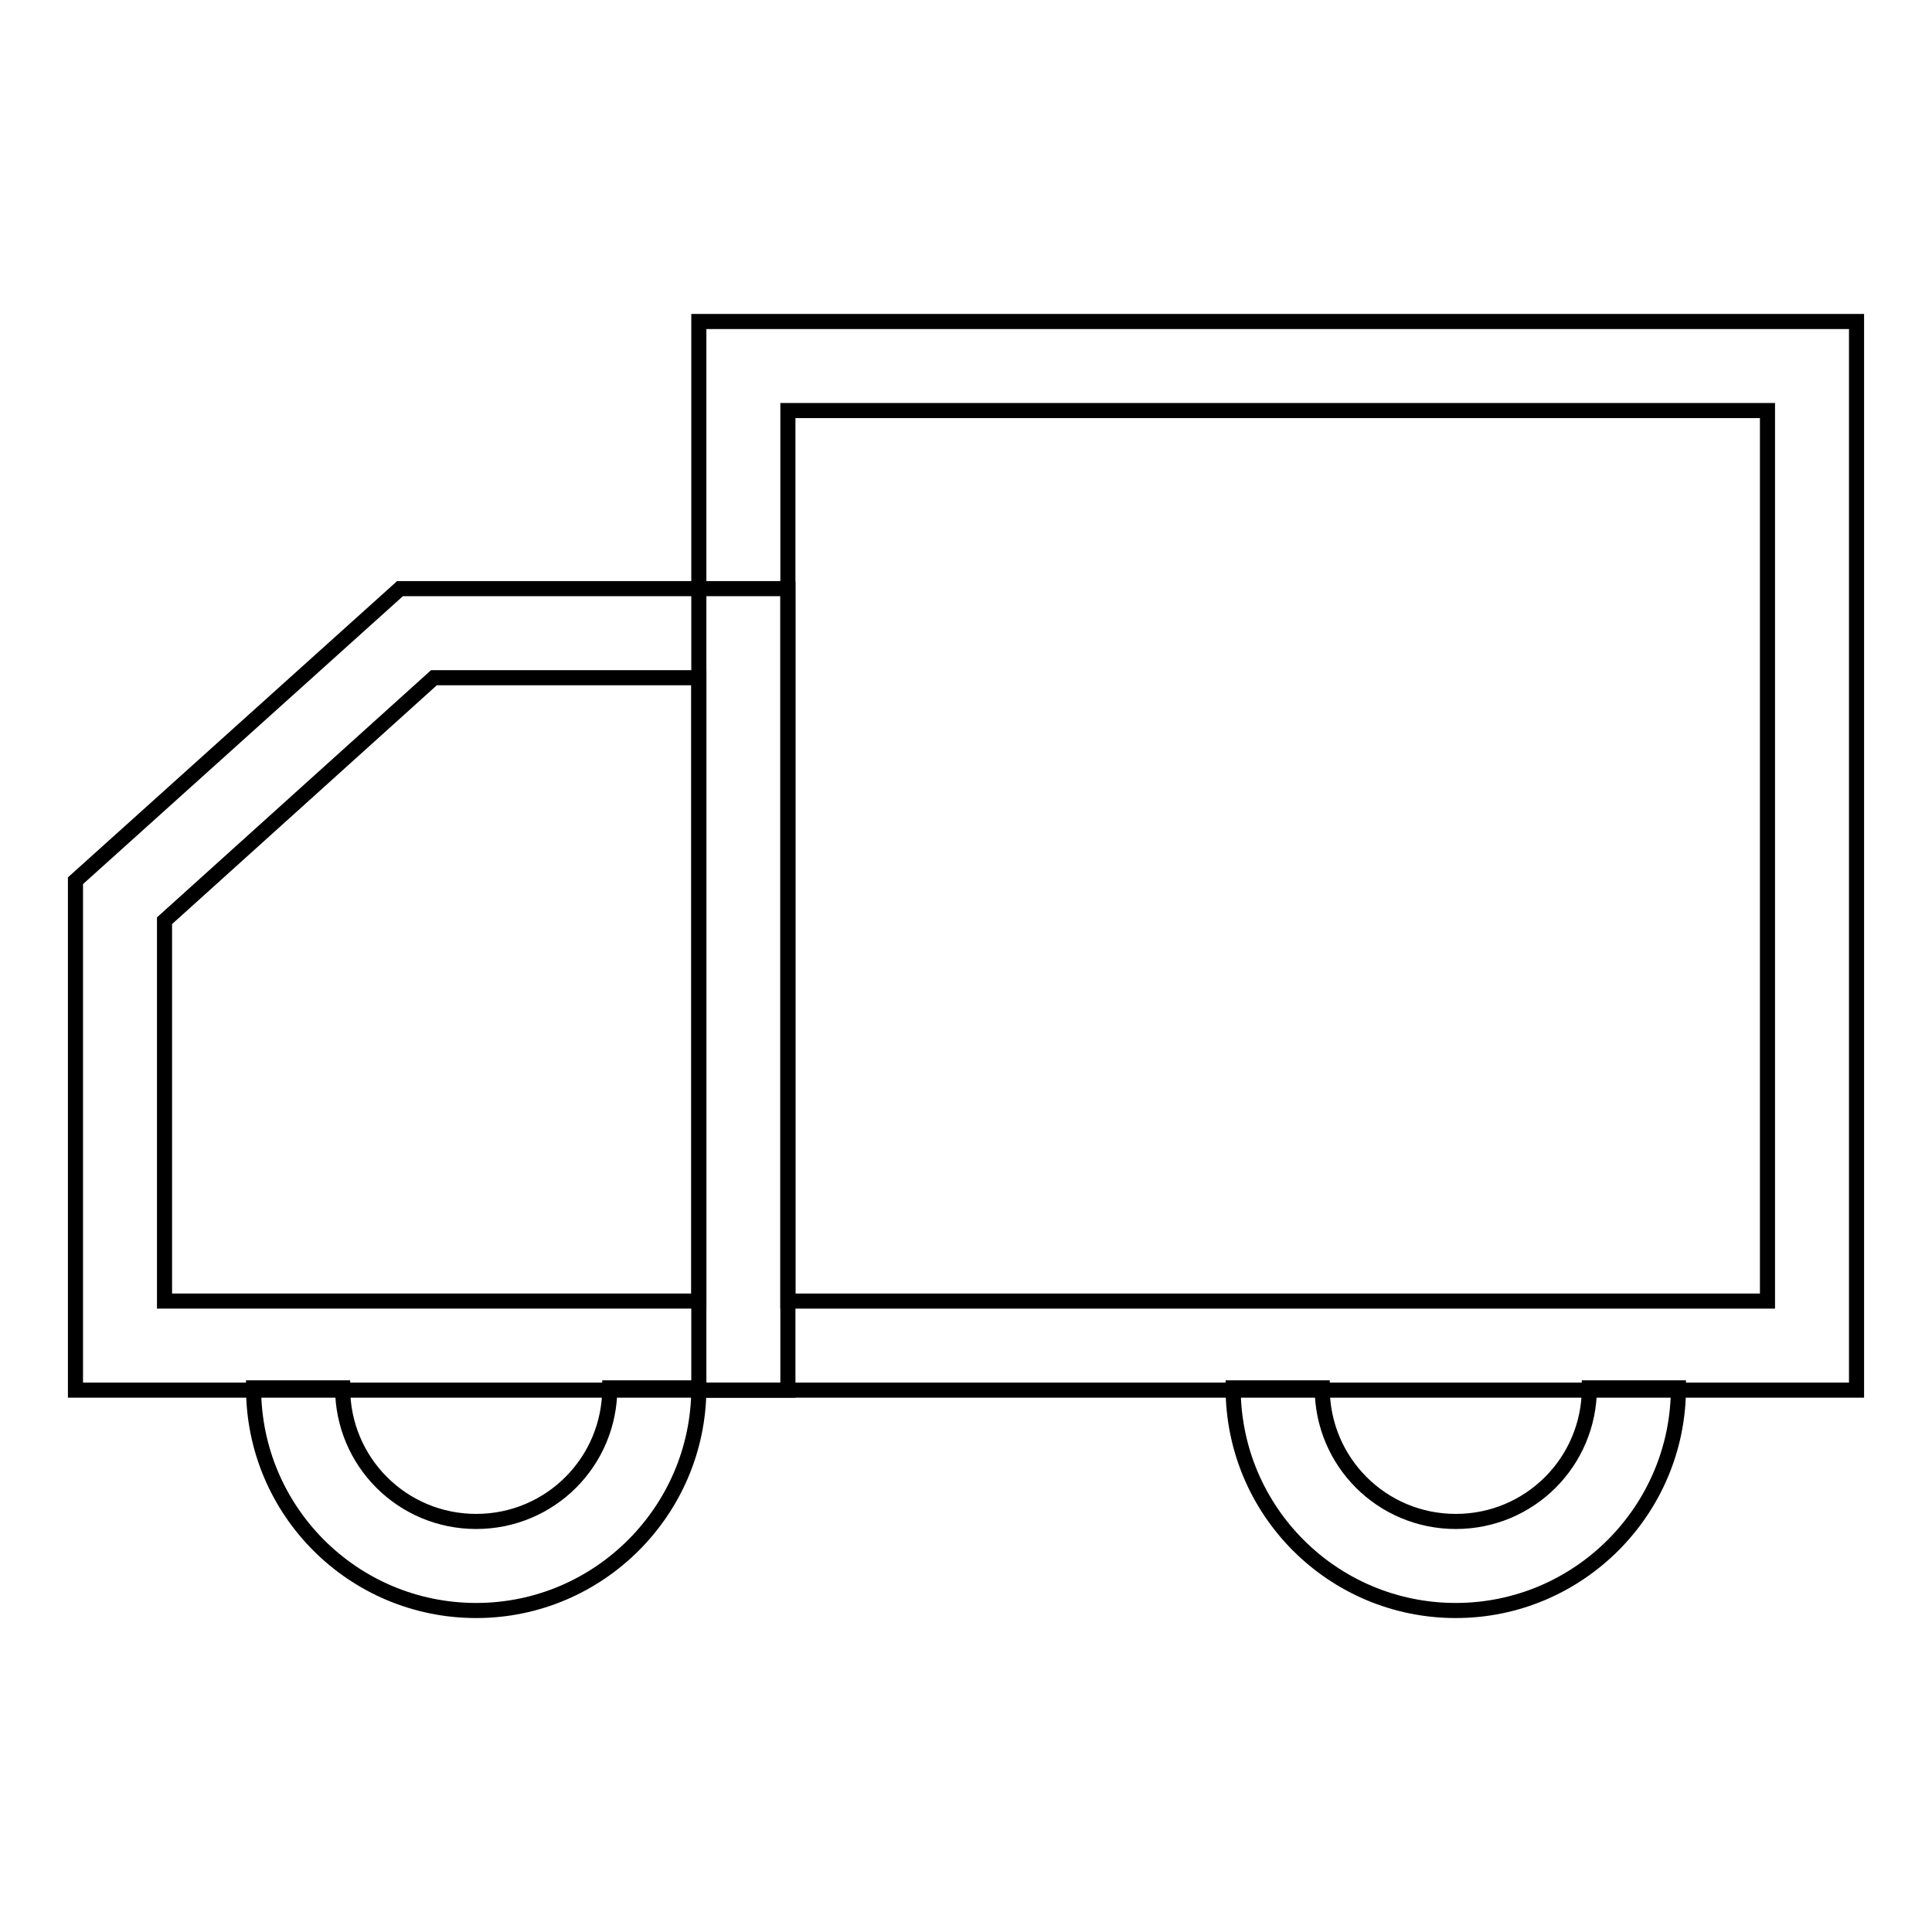 <?xml version="1.0" encoding="utf-8"?>
<!-- Svg Vector Icons : http://www.onlinewebfonts.com/icon -->
<!DOCTYPE svg PUBLIC "-//W3C//DTD SVG 1.1//EN" "http://www.w3.org/Graphics/SVG/1.1/DTD/svg11.dtd">
<svg version="1.1" xmlns="http://www.w3.org/2000/svg" xmlns:xlink="http://www.w3.org/1999/xlink" x="0px" y="0px" viewBox="0 0 256 256" enable-background="new 0 0 256 256" xml:space="preserve">
<g><g><path stroke-width="2" fill-opacity="0" stroke="#000000"  d="M246,184.2H92.6V42.6H246V184.2L246,184.2z M104.4,172.4h129.8v-118H104.4V172.4z"/><path stroke-width="2" fill-opacity="0" stroke="#000000"  d="M104.4,184.2H10v-67.5L53,78h51.4V184.2L104.4,184.2z M21.8,172.4h70.8V89.8H57.5L21.8,122V172.4z"/><path stroke-width="2" fill-opacity="0" stroke="#000000"  d="M63.1,213.4c-16.3,0-29.5-13.2-29.5-29.5h11.8c0,9.8,7.9,17.7,17.7,17.7c9.8,0,17.7-7.9,17.7-17.7h11.8C92.6,200.1,79.4,213.4,63.1,213.4"/><path stroke-width="2" fill-opacity="0" stroke="#000000"  d="M192.9,213.4c-16.3,0-29.5-13.2-29.5-29.5h11.8c0,9.8,7.9,17.7,17.7,17.7c9.8,0,17.7-7.9,17.7-17.7h11.8C222.4,200.1,209.2,213.4,192.9,213.4"/></g></g>
</svg>